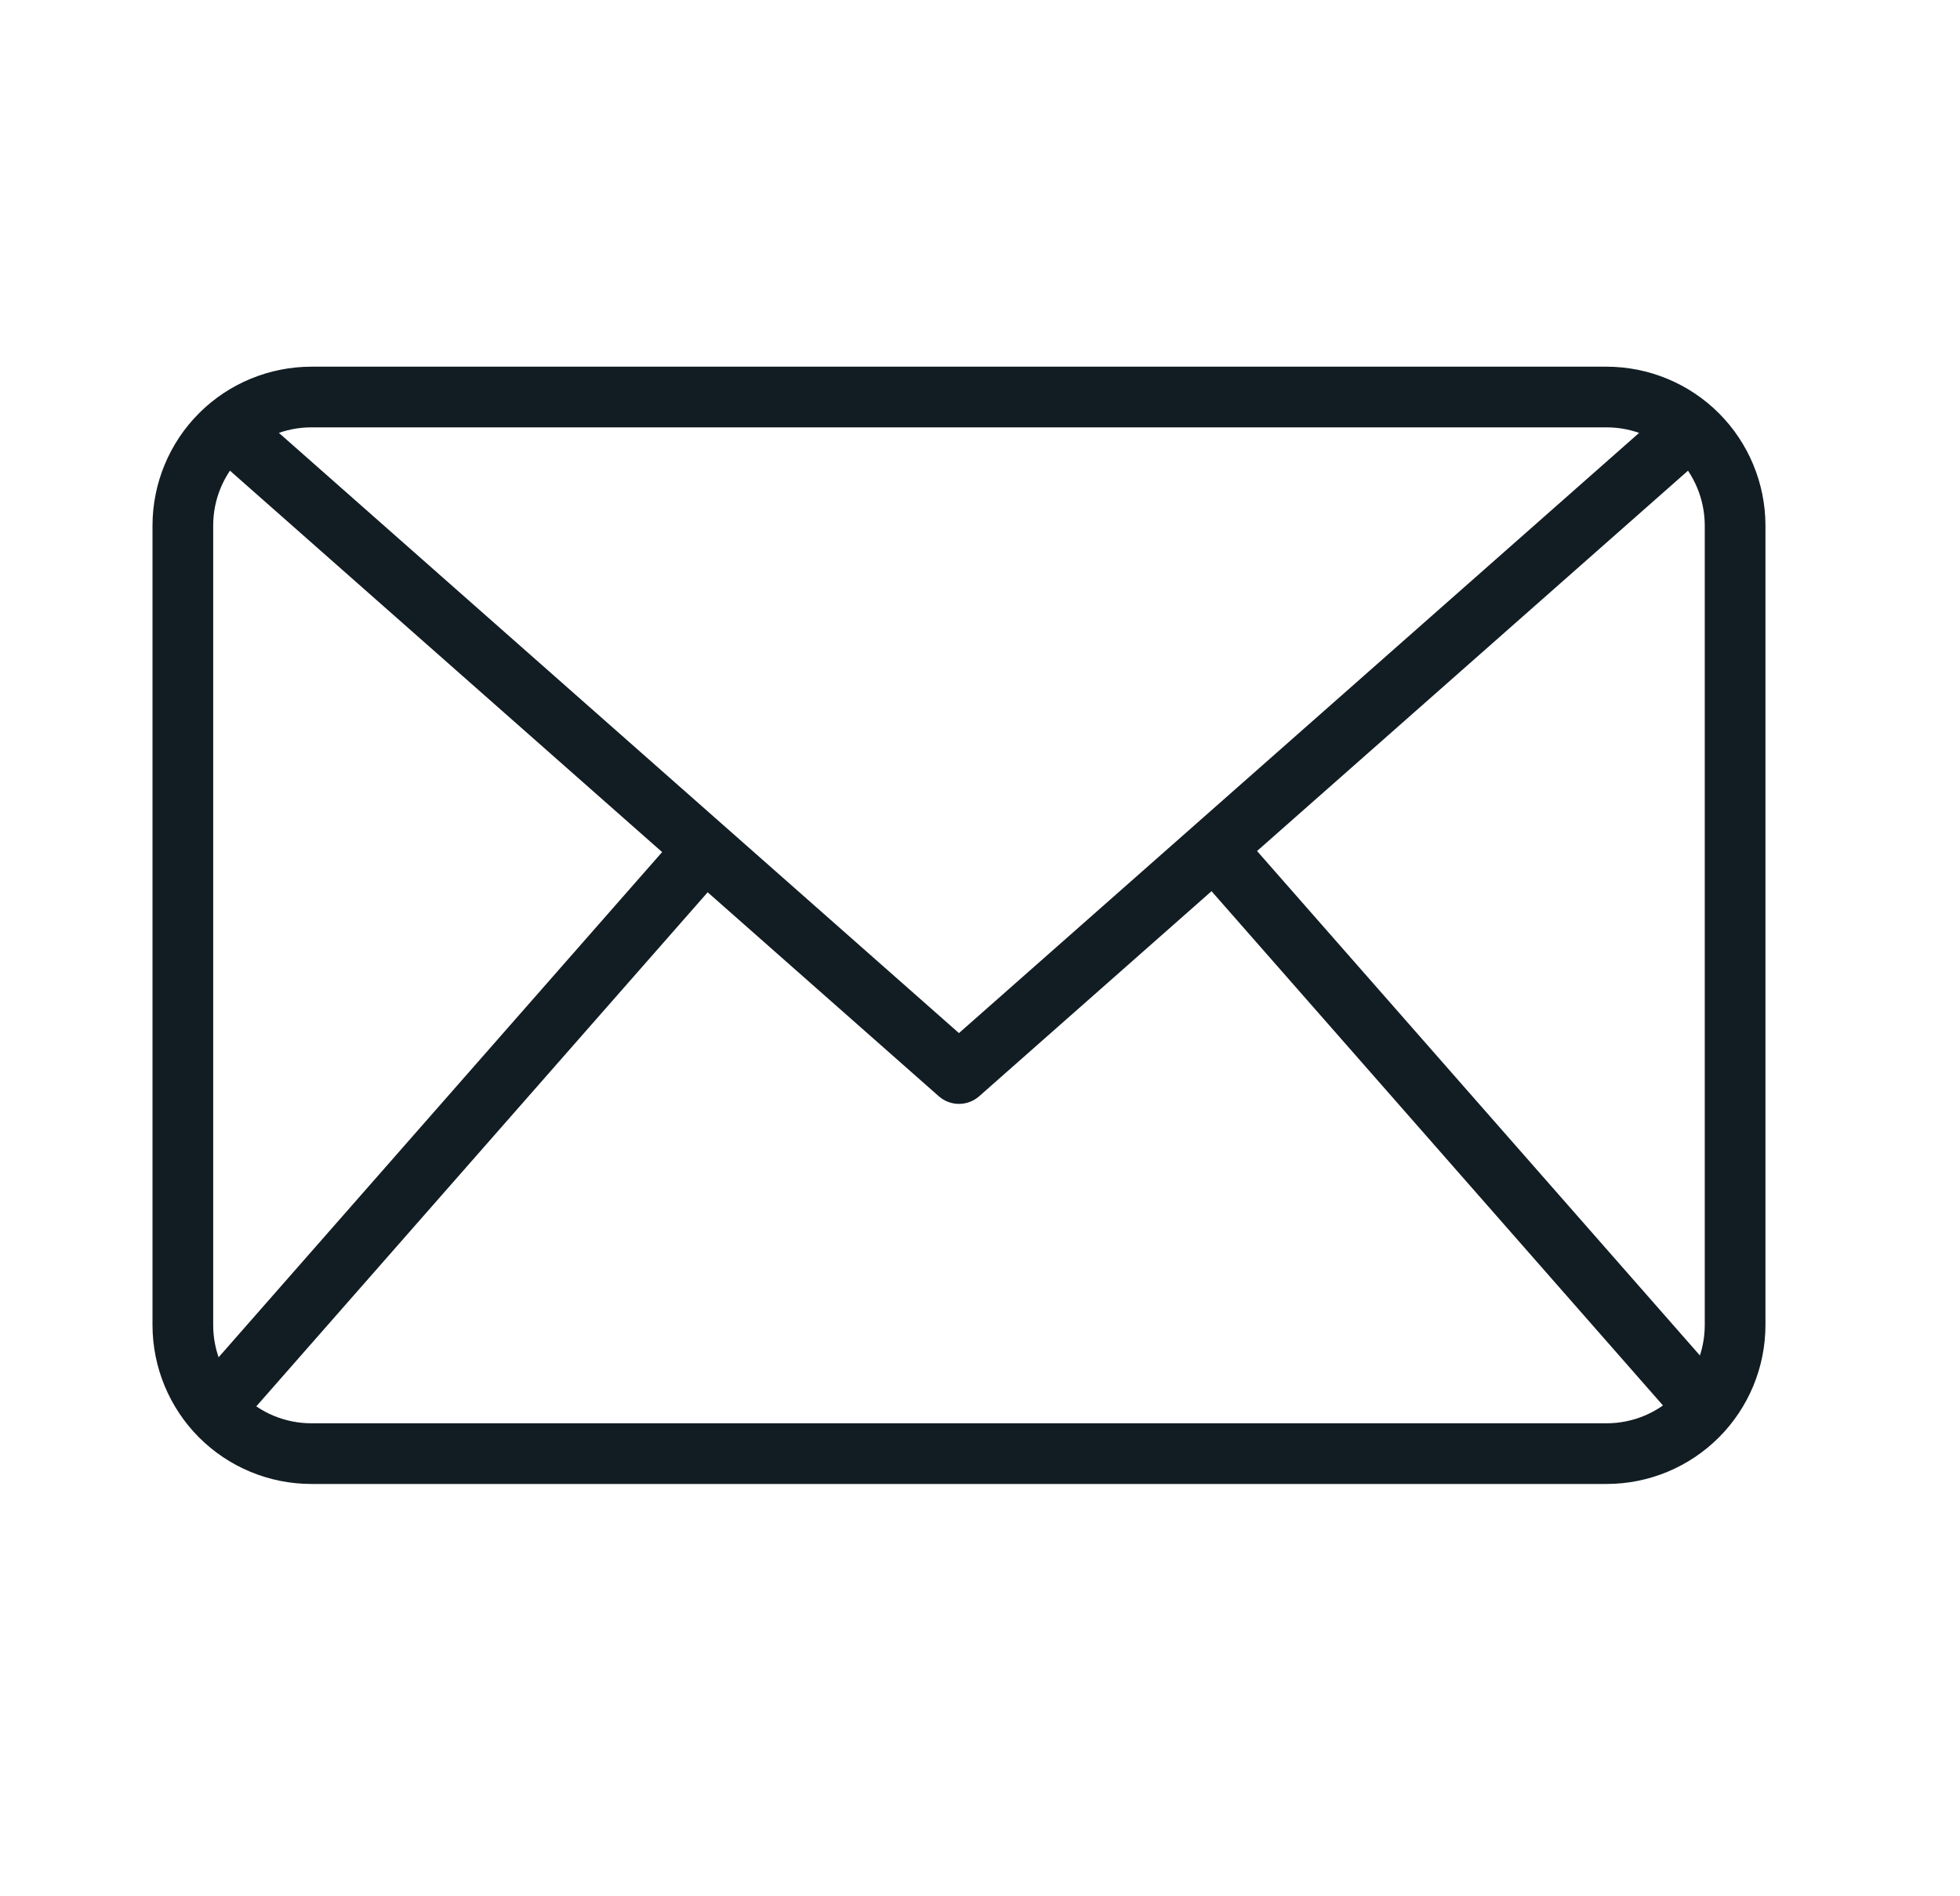 <svg width="31" height="30" viewBox="0 0 31 30" fill="none" xmlns="http://www.w3.org/2000/svg">
<path d="M25.411 23.477H4.924C4.258 23.477 3.619 23.212 3.148 22.741C2.678 22.27 2.413 21.631 2.412 20.965V8.313C2.413 7.647 2.678 7.008 3.148 6.537C3.619 6.066 4.258 5.802 4.924 5.801H25.411C26.077 5.802 26.715 6.066 27.186 6.537C27.657 7.008 27.922 7.647 27.923 8.313V20.965C27.922 21.631 27.657 22.27 27.186 22.741C26.715 23.212 26.077 23.477 25.411 23.477ZM4.924 6.761C4.512 6.761 4.118 6.925 3.827 7.216C3.536 7.507 3.372 7.901 3.372 8.313V20.965C3.372 21.377 3.536 21.771 3.827 22.062C4.118 22.353 4.512 22.517 4.924 22.517H25.411C25.823 22.517 26.217 22.353 26.508 22.062C26.799 21.771 26.962 21.377 26.963 20.965V8.313C26.962 7.901 26.799 7.507 26.508 7.216C26.217 6.925 25.823 6.761 25.411 6.761H4.924Z" fill="#121D23"/>
<path d="M15.167 17.464C15.05 17.464 14.937 17.421 14.849 17.344L3.281 7.132L3.917 6.412L15.167 16.344L26.418 6.413L27.053 7.133L15.485 17.345C15.397 17.422 15.284 17.464 15.167 17.464Z" fill="#121D23"/>
<path d="M3.021 21.97L10.793 13.115L11.515 13.749L3.743 22.603L3.021 21.97Z" fill="#121D23"/>
<path d="M18.846 13.739L19.568 13.106L27.339 21.96L26.617 22.594L18.846 13.739Z" fill="#121D23"/>
</svg>
